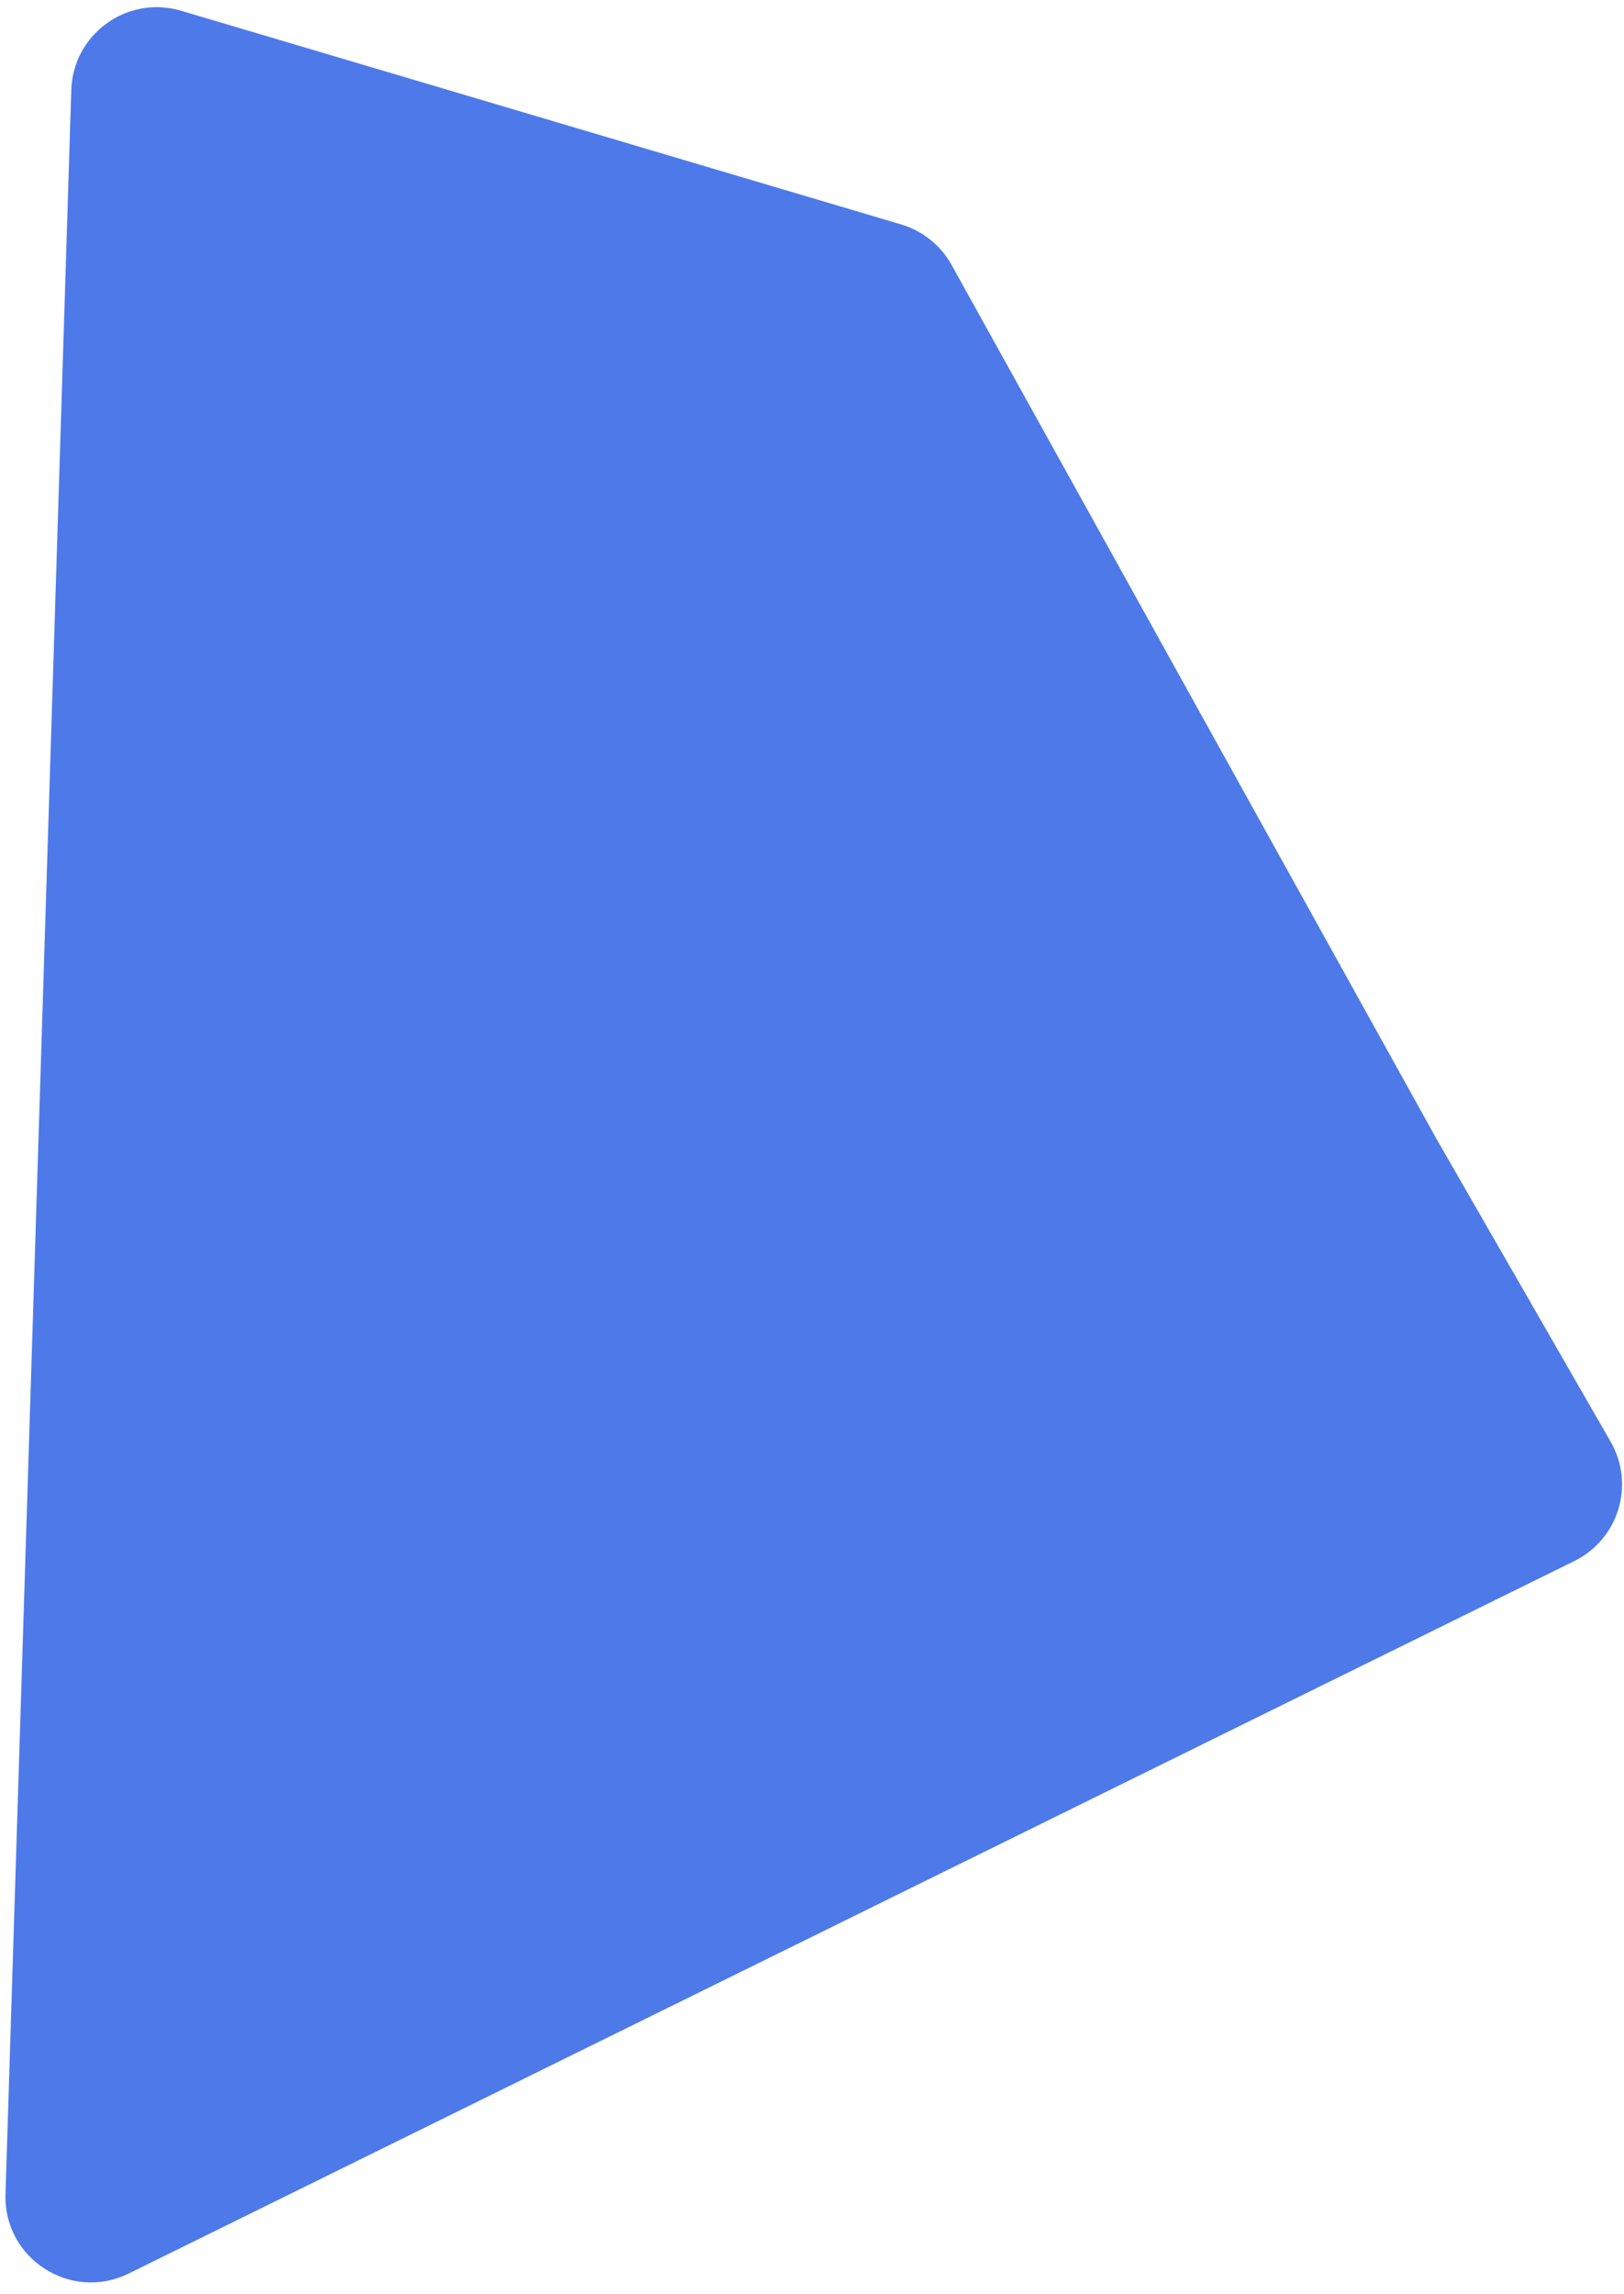 <svg width="114" height="161" viewBox="0 0 114 161" fill="none" xmlns="http://www.w3.org/2000/svg">
<path d="M110.515 109.567C113.623 108.035 114.791 104.197 113.064 101.194L100.785 79.844L66.799 18.595C66.037 17.221 64.766 16.201 63.26 15.754L12.708 0.754C8.937 -0.365 5.127 2.386 5.004 6.318L0.386 154.007C0.244 158.532 4.974 161.578 9.035 159.577L110.515 109.567Z" fill="#4E79E9"/>
</svg>
